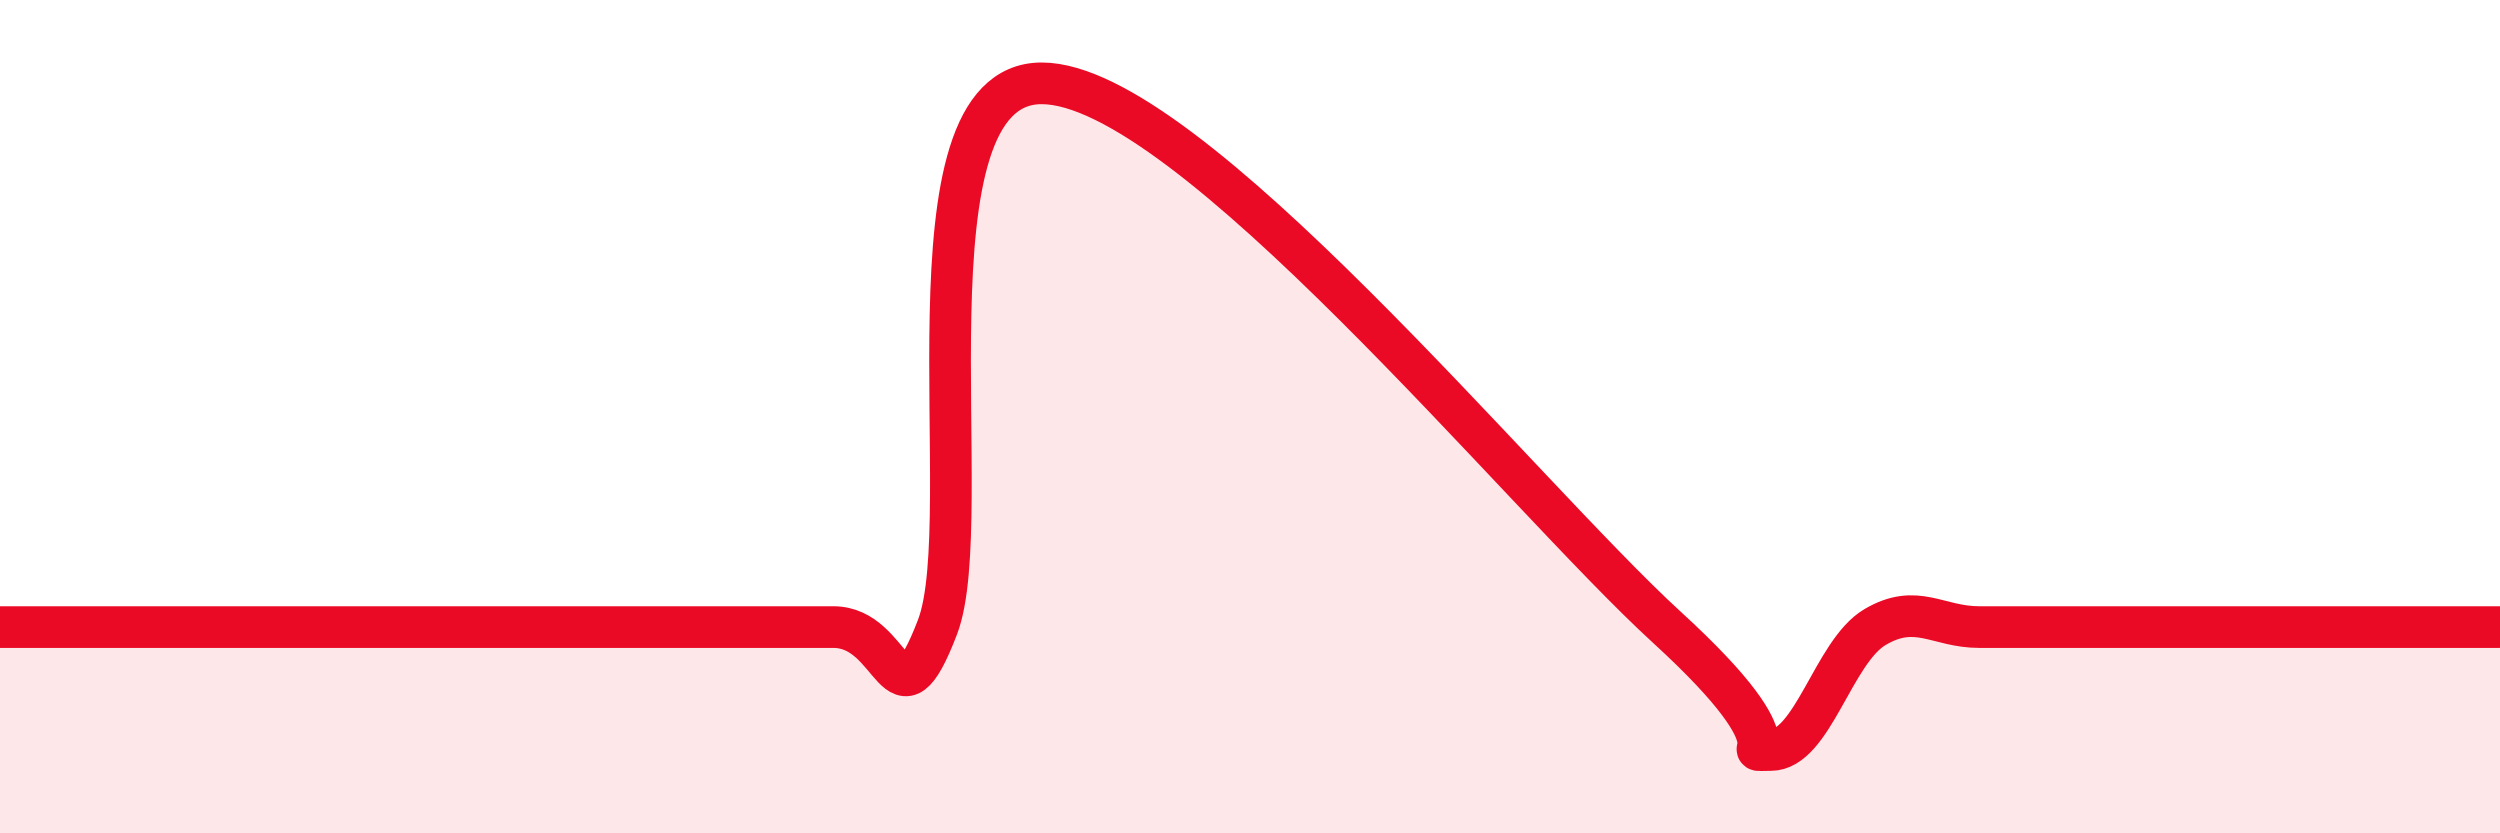 
    <svg width="60" height="20" viewBox="0 0 60 20" xmlns="http://www.w3.org/2000/svg">
      <path
        d="M 0,15.05 C 1,15.05 3.5,15.05 5,15.05 C 6.5,15.05 6.5,15.05 7.5,15.05 C 8.5,15.05 9,15.05 10,15.05 C 11,15.05 11.5,15.05 12.5,15.05 C 13.5,15.05 13.5,15.05 15,15.05 C 16.5,15.05 18.5,15.05 20,15.05 C 21.5,15.05 21.5,17.66 22.5,15.05 C 23.5,12.44 21.5,2 25,2 C 28.5,2 36.5,11.85 40,15.05 C 43.5,18.25 41.5,18 42.5,18 C 43.5,18 44,15.64 45,15.05 C 46,14.46 46.5,15.05 47.5,15.05 C 48.5,15.05 48.5,15.05 50,15.05 C 51.5,15.05 53,15.05 55,15.05 C 57,15.05 59,15.05 60,15.05L60 20L0 20Z"
        fill="#EB0A25"
        opacity="0.1"
        stroke-linecap="round"
        stroke-linejoin="round"
      />
      <path
        d="M 0,15.05 C 1,15.05 3.5,15.05 5,15.05 C 6.5,15.05 6.5,15.05 7.5,15.05 C 8.5,15.05 9,15.05 10,15.05 C 11,15.05 11.5,15.05 12.5,15.05 C 13.5,15.05 13.5,15.05 15,15.05 C 16.5,15.05 18.5,15.05 20,15.05 C 21.5,15.05 21.5,17.66 22.5,15.05 C 23.5,12.44 21.5,2 25,2 C 28.5,2 36.5,11.85 40,15.05 C 43.5,18.25 41.5,18 42.5,18 C 43.5,18 44,15.64 45,15.05 C 46,14.46 46.5,15.05 47.5,15.05 C 48.5,15.05 48.5,15.05 50,15.05 C 51.5,15.05 53,15.05 55,15.05 C 57,15.05 59,15.05 60,15.05"
        stroke="#EB0A25"
        stroke-width="1"
        fill="none"
        stroke-linecap="round"
        stroke-linejoin="round"
      />
    </svg>
  